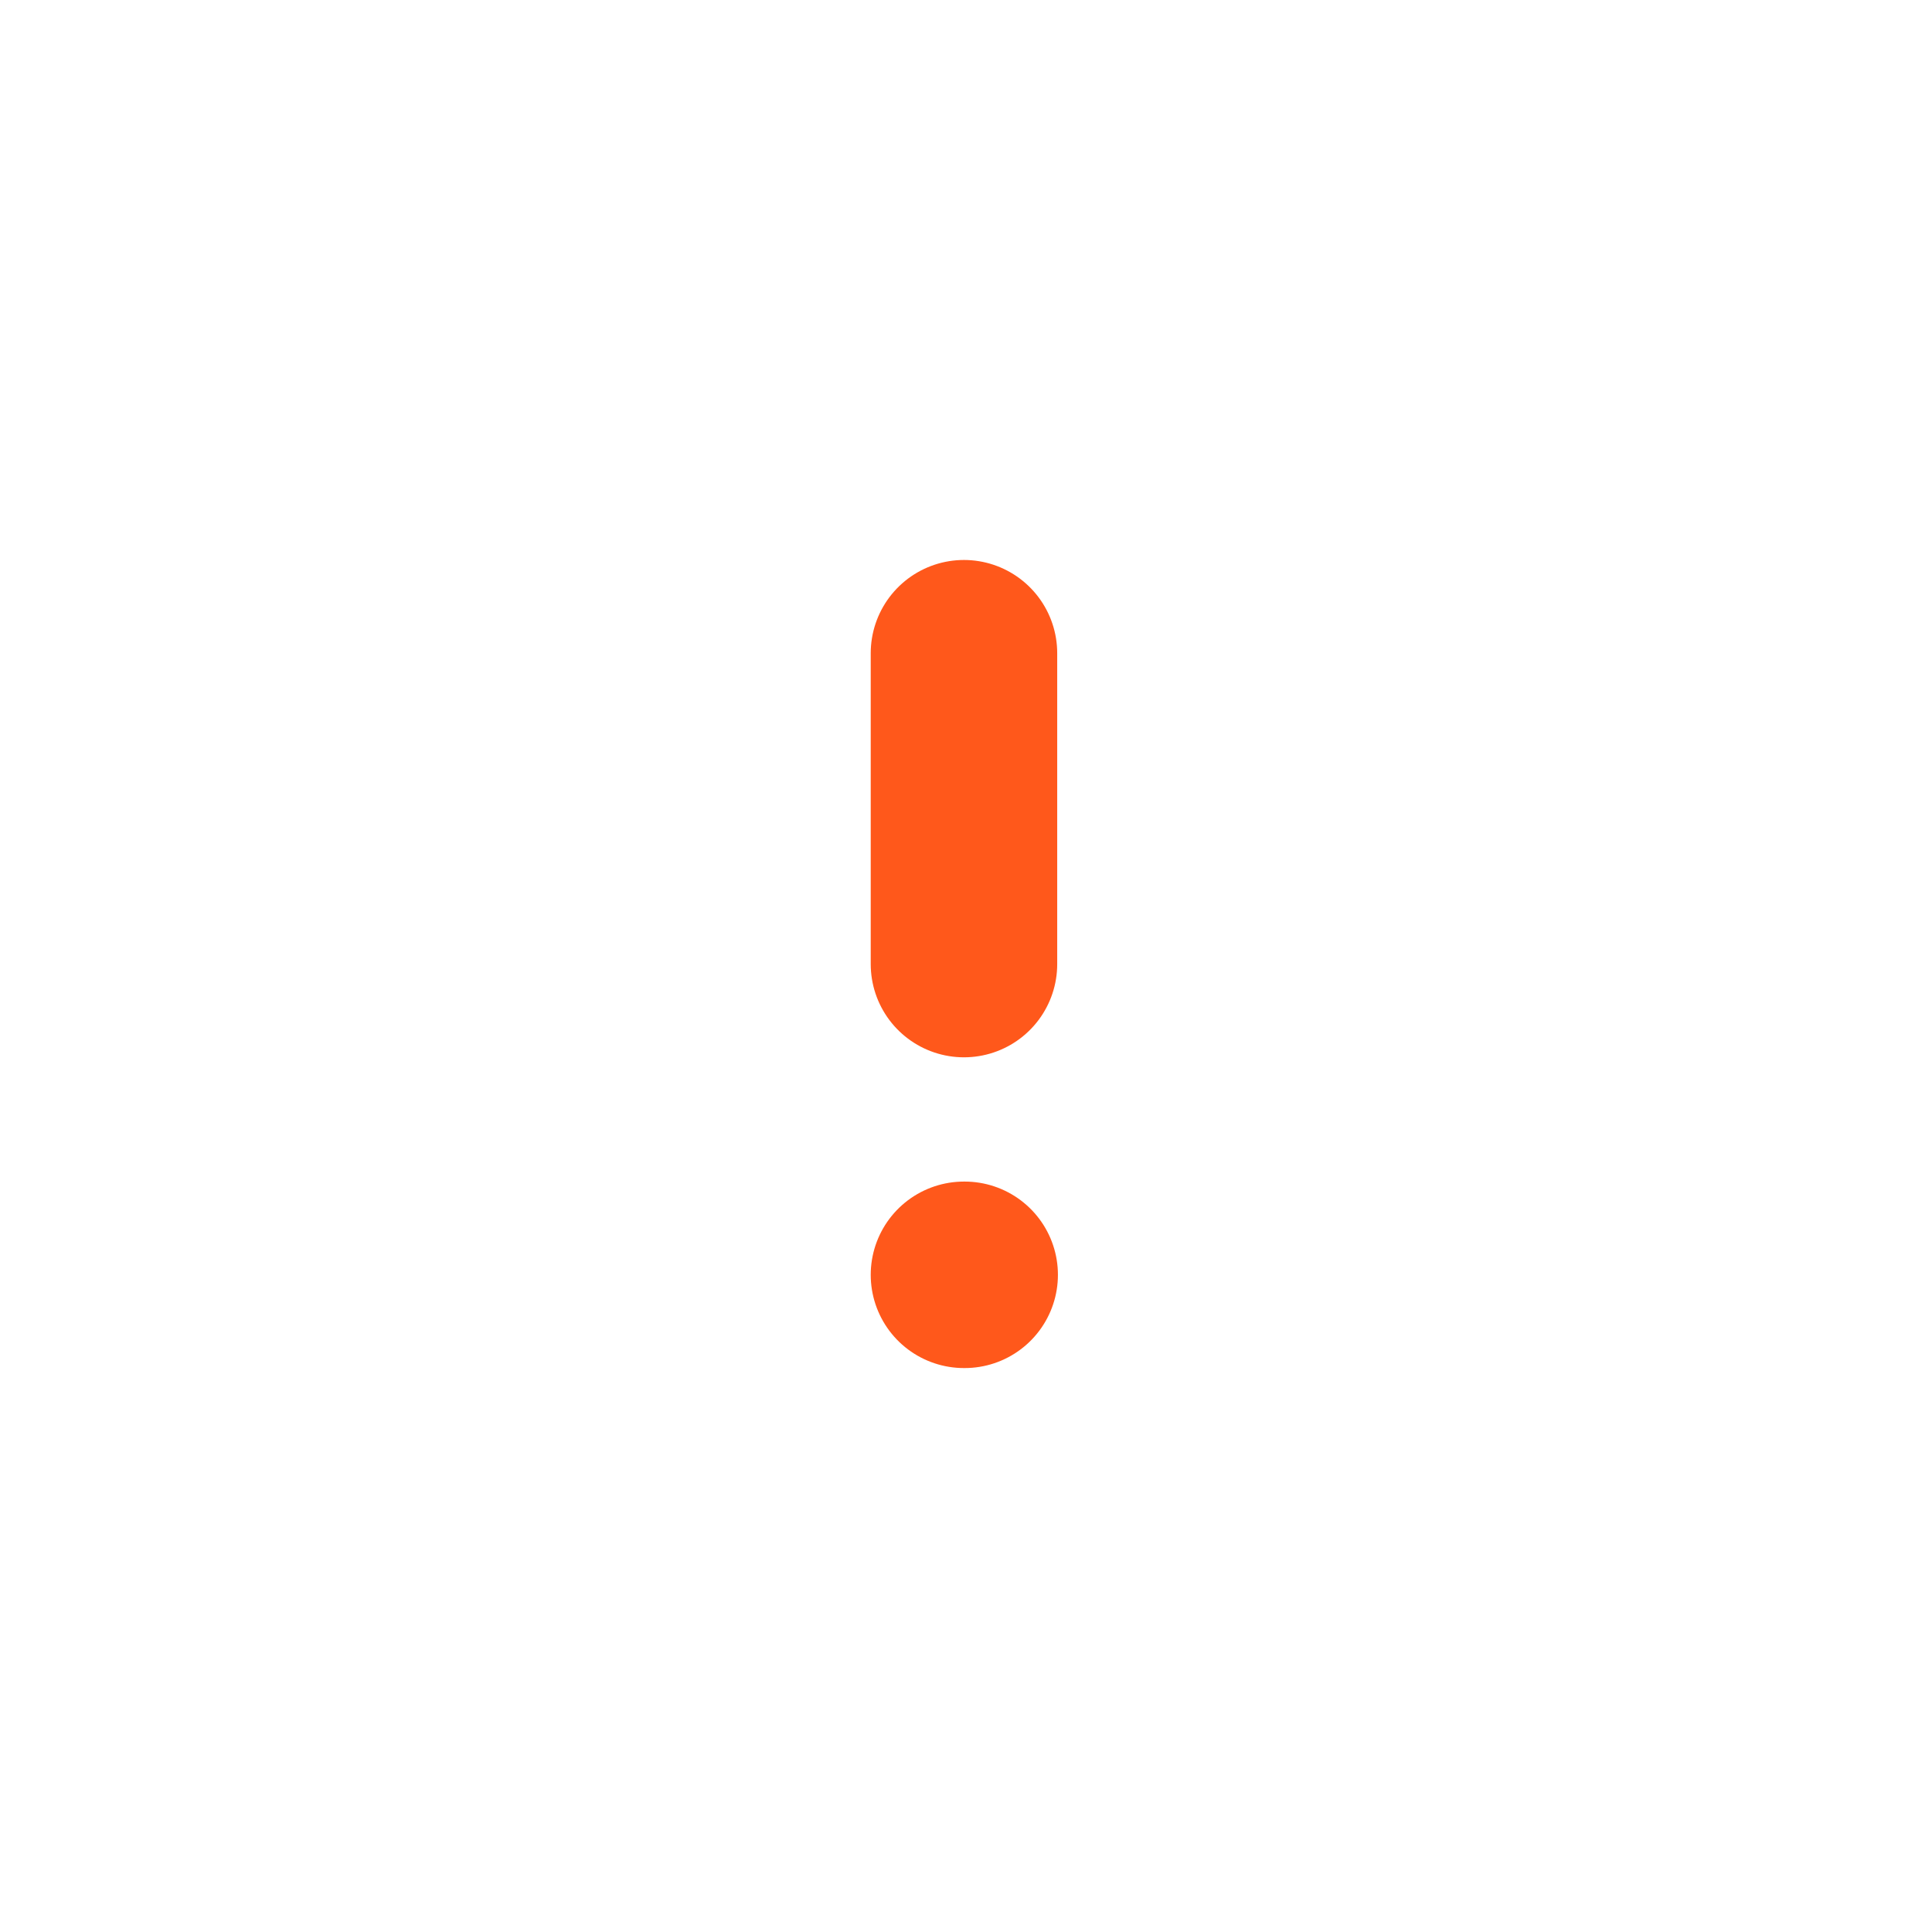 <svg width="19" height="19" viewBox="0 0 19 19" fill="none" xmlns="http://www.w3.org/2000/svg">
<path d="M9.48 6.424V9.481" stroke="#FF581B" stroke-width="1.834" stroke-linecap="round" stroke-linejoin="round"/>
<path d="M9.48 12.537H9.487" stroke="#FF581B" stroke-width="1.834" stroke-linecap="round" stroke-linejoin="round"/>
</svg>
